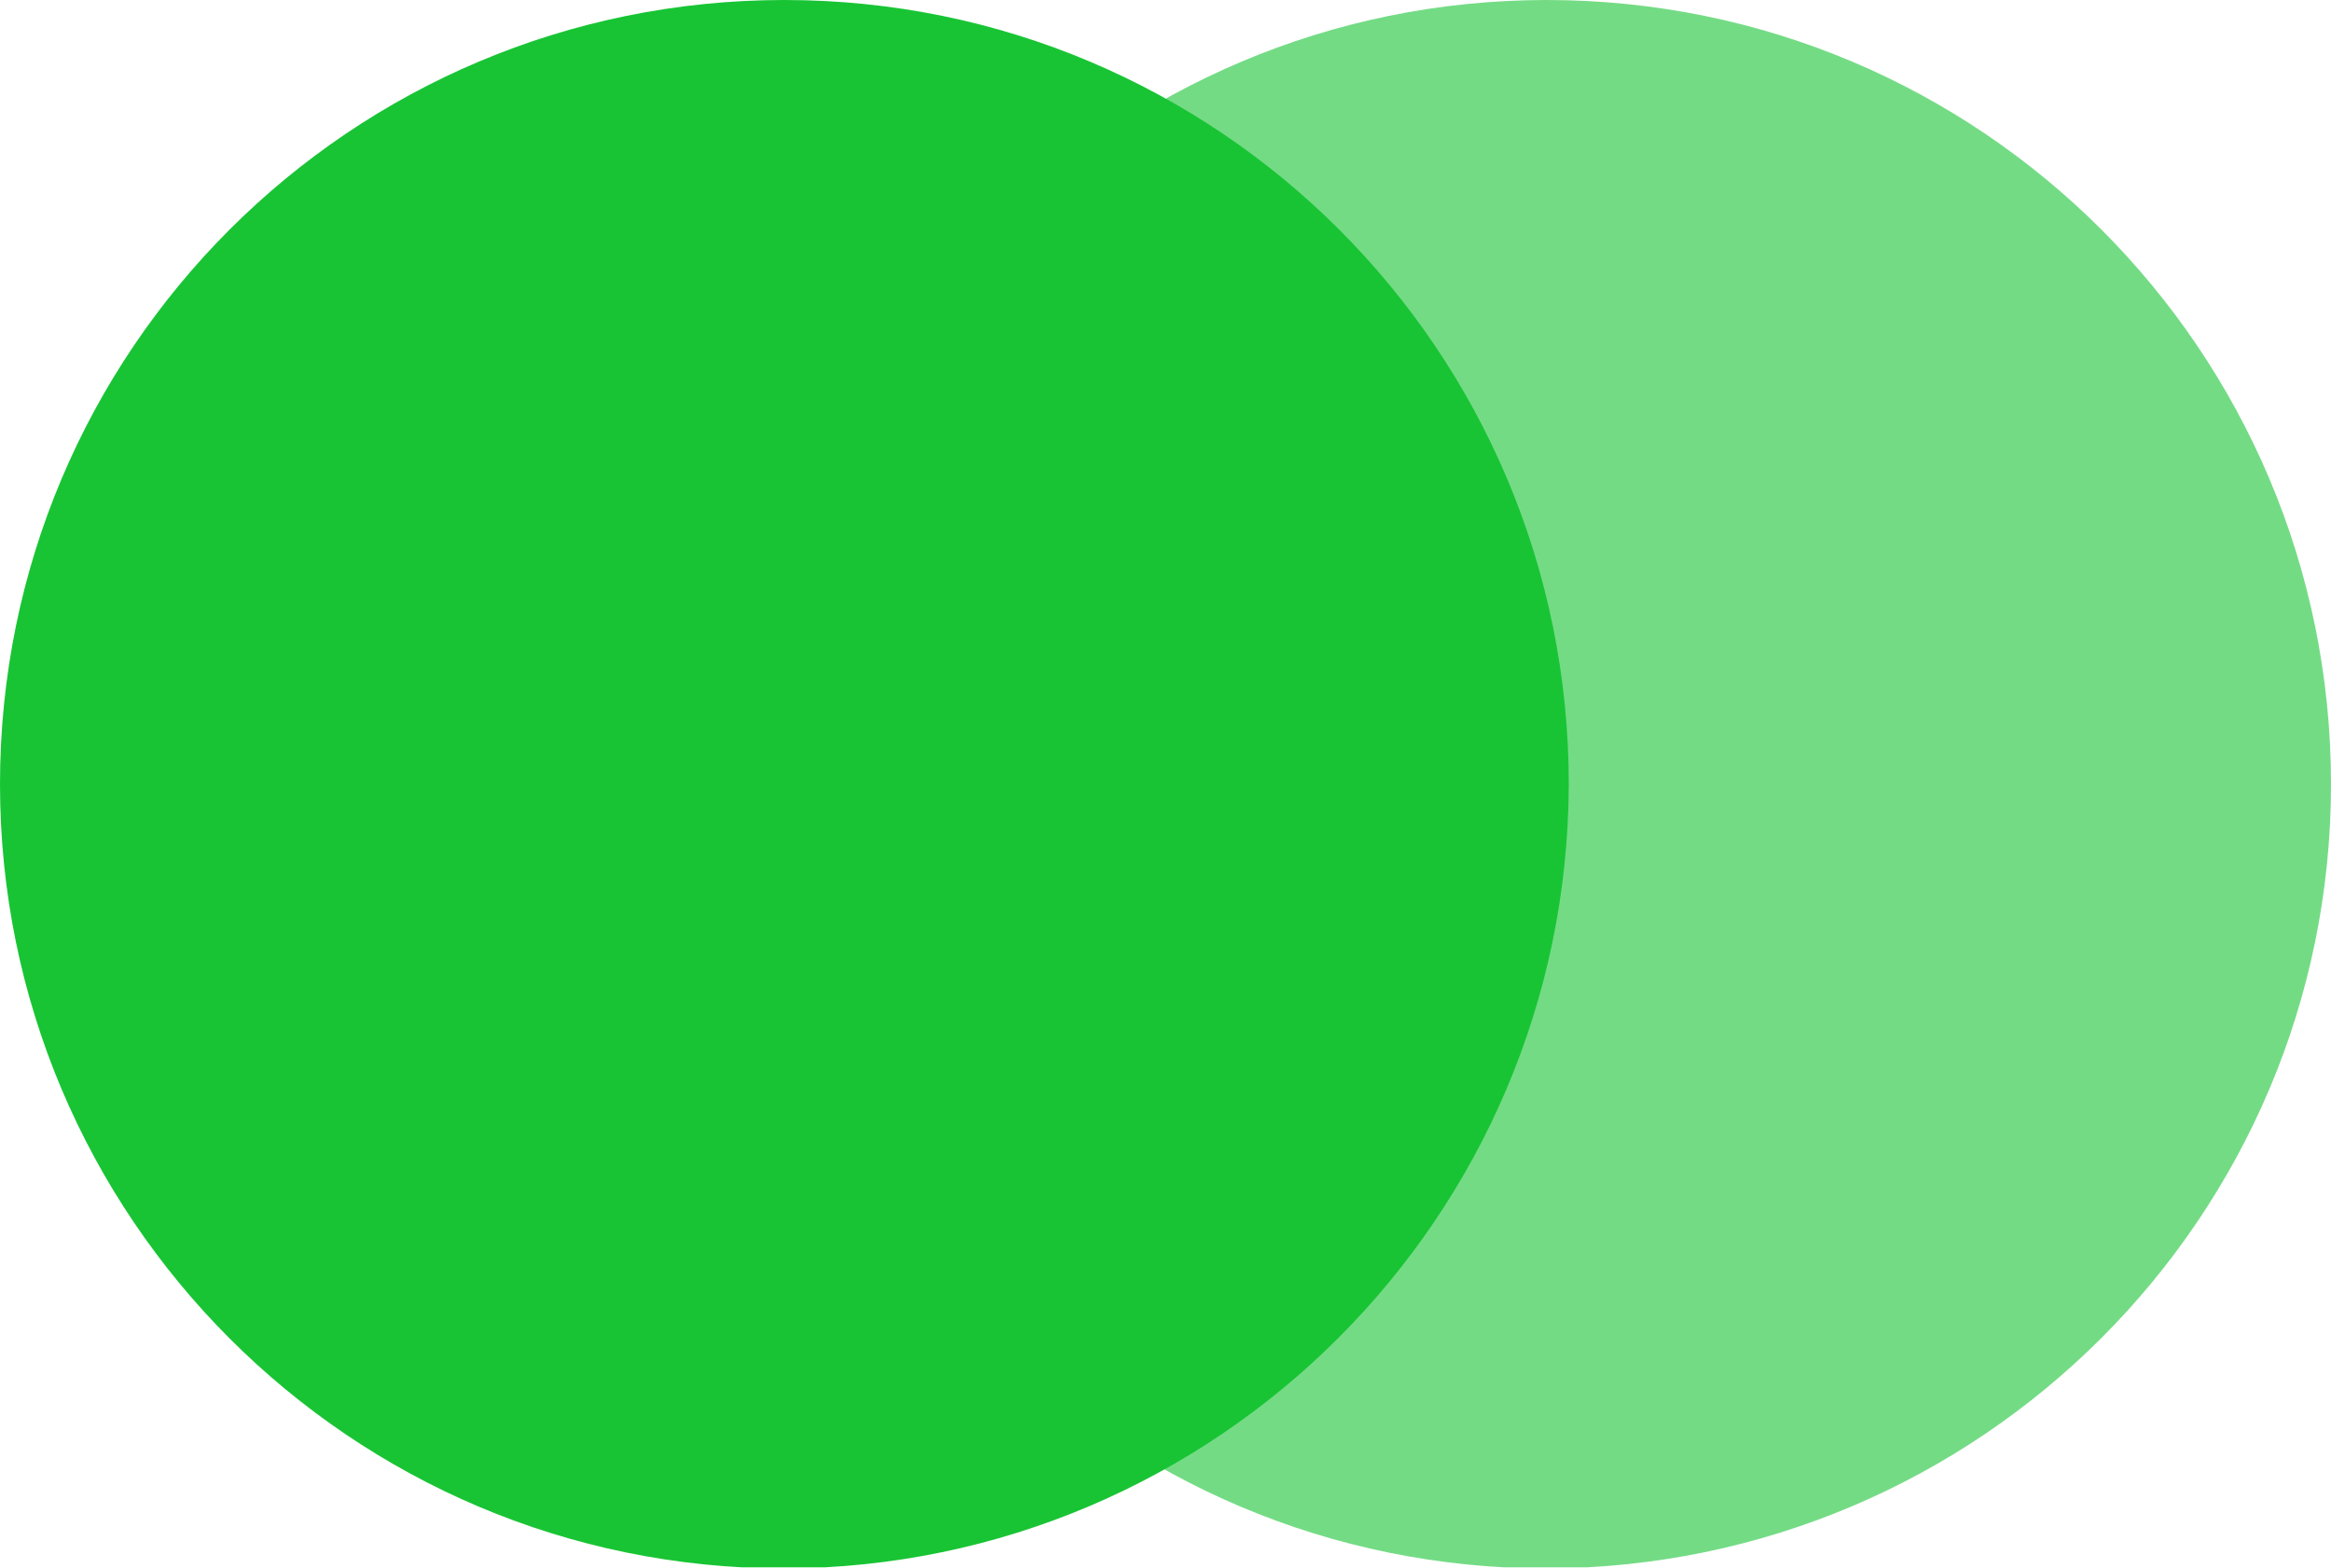 <svg xmlns="http://www.w3.org/2000/svg" xmlns:xlink="http://www.w3.org/1999/xlink" id="Layer_1" x="0px" y="0px" viewBox="0 0 20 13.46" style="enable-background:new 0 0 20 13.46;" xml:space="preserve">
<style type="text/css">
	.st01{clip-path:url(#SVGID_2_);fill:#74DB85;}
	.st101{clip-path:url(#SVGID_2_);fill:#18C434;}
</style>
<g>
	<defs>
		<rect id="SVGID_1_" y="0" width="20" height="13.45"></rect>
	</defs>
	<clipPath id="SVGID_2_">
		<use xlink:href="#SVGID_1_" style="overflow:visible;"></use>
	</clipPath>
	<path class="st01" d="M13.27,13.46c-3.72,0-6.73-3.01-6.73-6.73C6.54,3.01,9.56,0,13.27,0C16.99,0,20,3.01,20,6.73   C20,10.44,16.99,13.45,13.27,13.46"></path>
	<path class="st101" d="M6.73,13.46C3.01,13.46,0,10.44,0,6.73C0,3.01,3.01,0,6.73,0s6.73,3.01,6.73,6.73   C13.45,10.44,10.44,13.45,6.73,13.46"></path>
</g>
</svg>